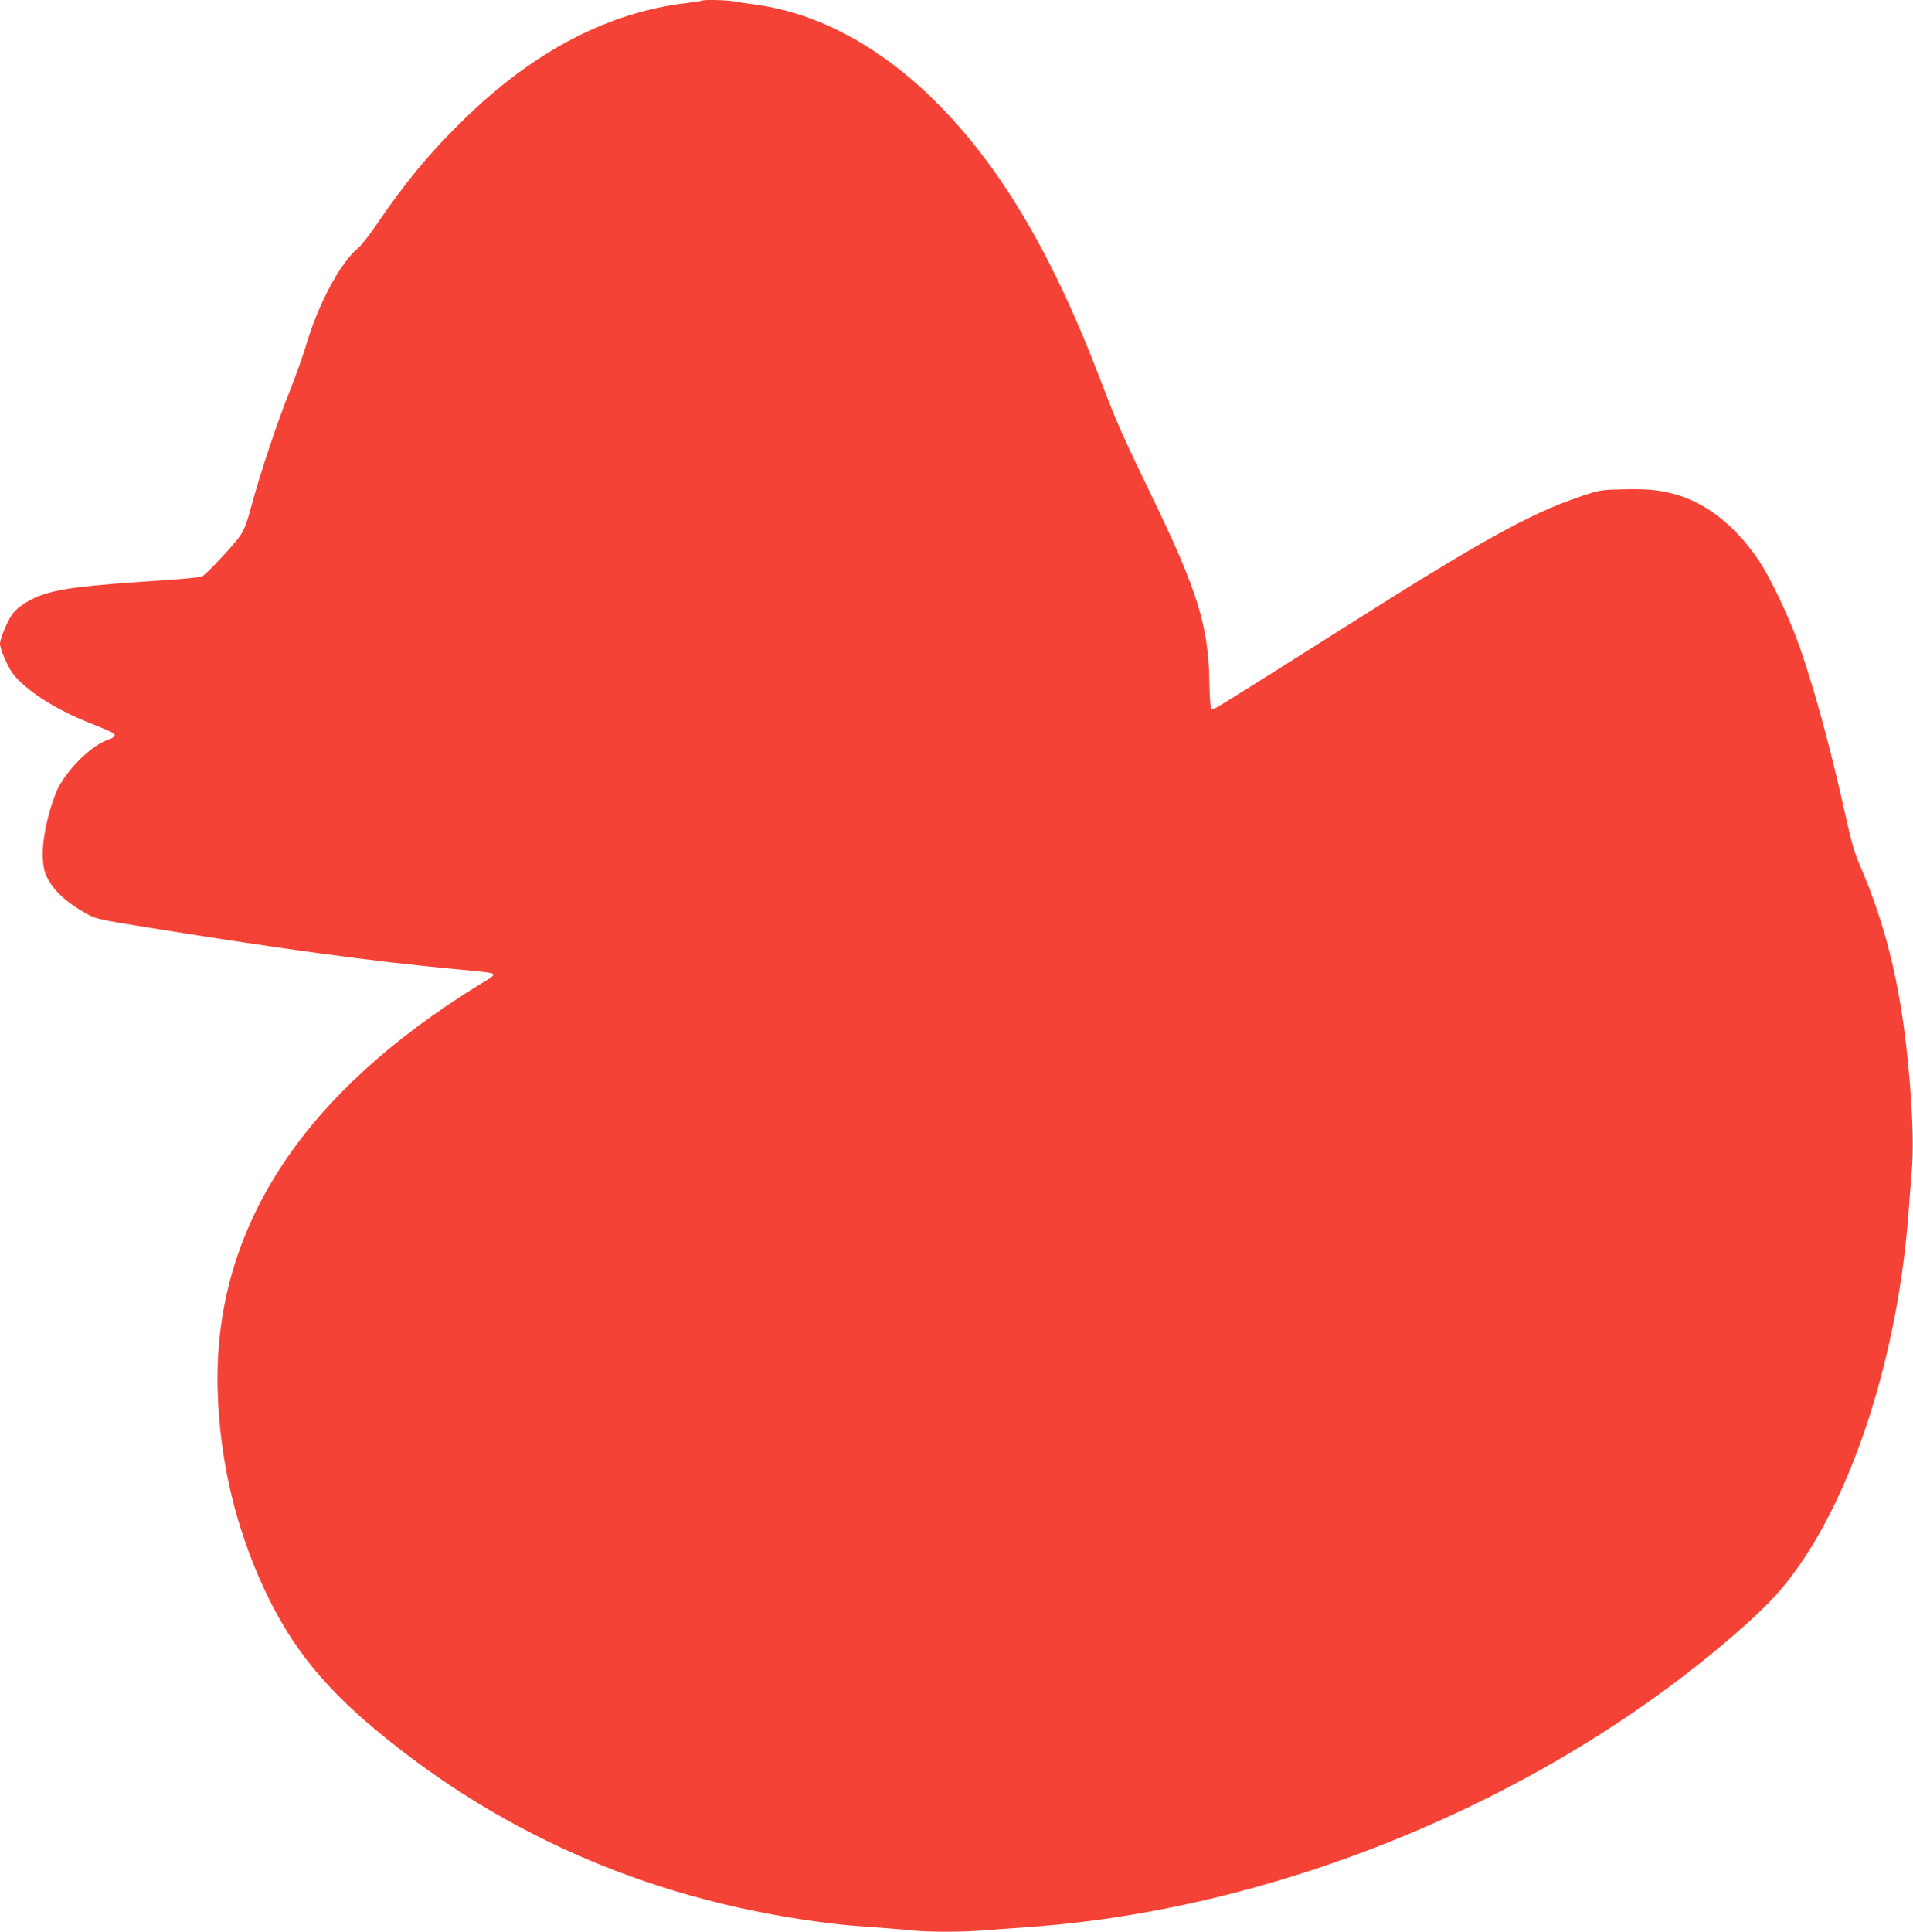 <?xml version="1.0" standalone="no"?>
<!DOCTYPE svg PUBLIC "-//W3C//DTD SVG 20010904//EN"
 "http://www.w3.org/TR/2001/REC-SVG-20010904/DTD/svg10.dtd">
<svg version="1.0" xmlns="http://www.w3.org/2000/svg"
 width="1268pt" height="1280pt" viewBox="0 0 1268 1280"
 preserveAspectRatio="xMidYMid meet">
<g transform="translate(0,1280) scale(0.1,-0.1)"
fill="#f44336" stroke="none">
<path d="M4649 12795 c-3 -2 -47 -9 -99 -15 -519 -62 -1008 -317 -1469 -765
-229 -223 -393 -420 -590 -710 -45 -65 -97 -132 -116 -147 -121 -100 -269
-378 -350 -658 -19 -63 -64 -189 -100 -280 -83 -204 -200 -554 -255 -760 -32
-119 -50 -168 -78 -210 -37 -55 -223 -255 -253 -270 -9 -5 -123 -16 -255 -25
-530 -34 -696 -55 -825 -104 -72 -28 -143 -75 -175 -117 -31 -40 -84 -166 -84
-199 0 -36 54 -160 89 -204 83 -104 272 -227 477 -310 181 -73 194 -79 194
-94 0 -8 -17 -20 -38 -26 -109 -36 -265 -185 -336 -321 -19 -37 -49 -122 -67
-195 -43 -167 -47 -311 -12 -388 44 -95 127 -174 269 -253 60 -33 79 -38 436
-95 872 -140 1456 -219 1988 -269 250 -23 270 -26 270 -40 0 -5 -21 -22 -47
-37 -27 -15 -93 -56 -148 -92 -1121 -721 -1665 -1601 -1632 -2636 14 -425 103
-828 267 -1212 181 -421 398 -706 780 -1025 866 -721 1883 -1150 3050 -1287
47 -6 157 -15 245 -21 88 -6 201 -15 252 -21 118 -12 356 -12 497 1 61 5 183
14 271 20 1688 116 3489 870 4750 1991 152 135 238 225 330 349 402 541 695
1457 765 2390 5 74 15 196 21 270 12 138 9 323 -10 570 -47 605 -146 1038
-341 1485 -27 63 -53 153 -85 300 -106 480 -223 903 -325 1180 -62 167 -179
411 -248 515 -146 219 -326 368 -523 434 -114 37 -207 48 -373 44 -161 -4
-161 -4 -300 -51 -323 -109 -663 -298 -1536 -852 -496 -314 -829 -523 -868
-544 -13 -7 -28 -11 -33 -9 -6 2 -11 76 -13 183 -7 371 -78 600 -381 1226
-192 396 -233 489 -330 743 -224 592 -459 1054 -724 1424 -454 633 -1006 1015
-1576 1092 -49 6 -112 16 -138 21 -49 9 -210 13 -218 4z"/>
</g>
</svg>
